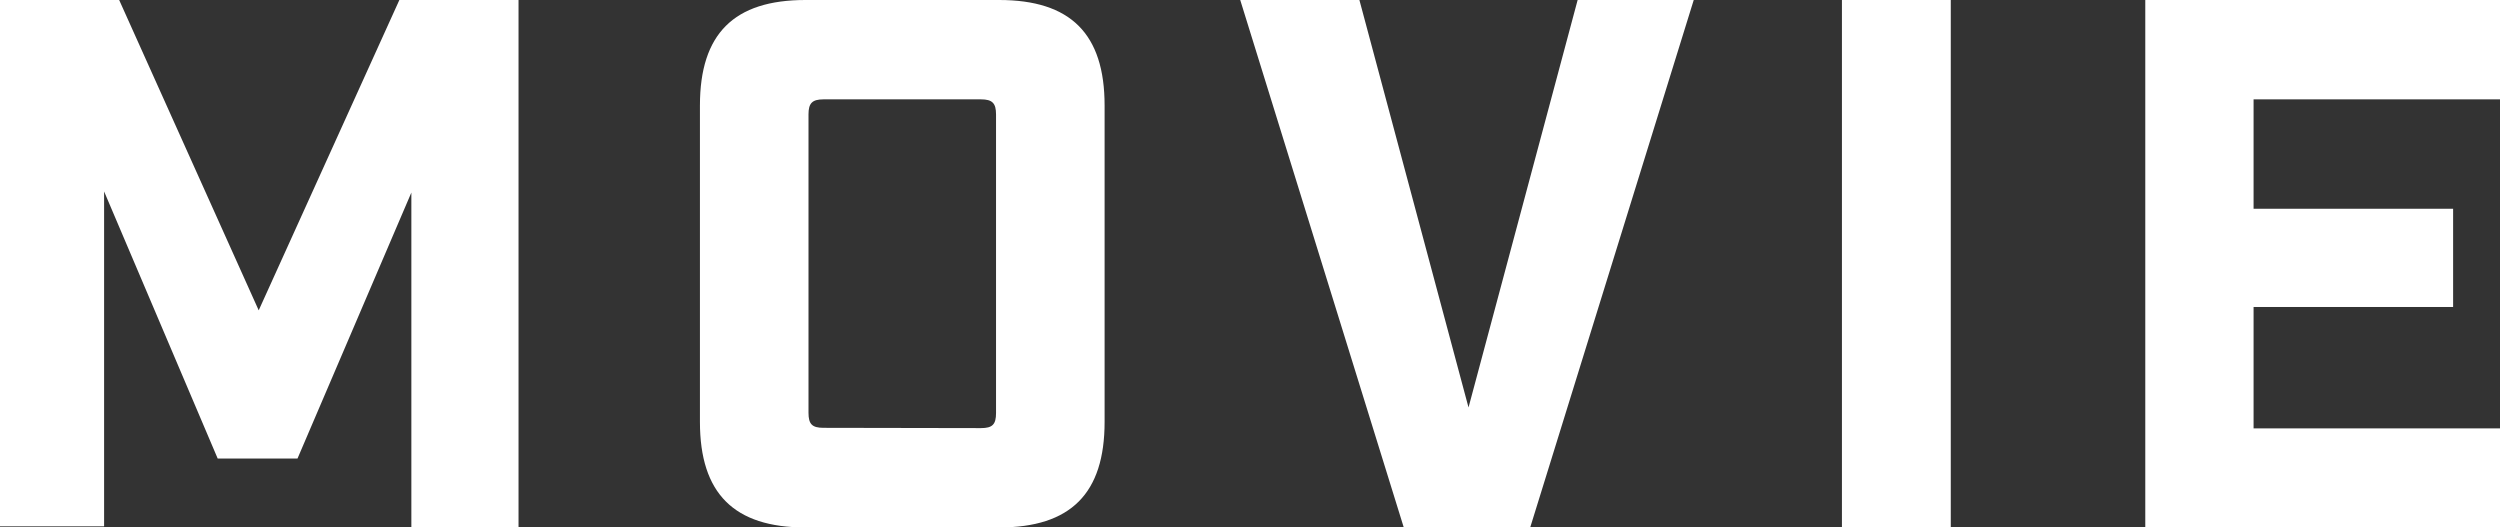 <svg xmlns="http://www.w3.org/2000/svg" width="89.58" height="18.9" viewBox="0 0 89.58 18.9">
  <rect x="0" y="0" width="89.58" height="18.9" fill="#333333" stroke="none"/>
  <defs>
    <style>
      .cls-1 {
        fill: #fff;
      }
    </style>
  </defs>
  <title>bt_nav_movie</title>
  <g id="レイヤー_2" data-name="レイヤー 2">
    <g id="design">
      <g>
        <path class="cls-1" d="M0,0H4.27l5,11.12L14.31,0h4.27V18.9H14.74v-12l-4.08,9.53H7.8L3.73,6.86v12H0Z"/>
        <path class="cls-1" d="M25.08,15.12V3.78C25.08,1.21,26.3,0,28.86,0H35.8c2.56,0,3.78,1.21,3.78,3.78V15.12c0,2.56-1.21,3.78-3.78,3.78H28.86C26.3,18.9,25.08,17.68,25.08,15.12Zm10.07.22c.41,0,.54-.13.54-.54V4.1c0-.4-.13-.54-.54-.54H29.51c-.41,0-.54.14-.54.54V14.79c0,.41.13.54.54.54Z"/>
        <path class="cls-1" d="M44.44,0h4.27l3.91,14.6L56.53,0h4.16L54.83,18.9H50.3Z"/>
        <path class="cls-1" d="M66,0H69.9V18.9H66Z"/>
        <path class="cls-1" d="M76.87,0H89.58V3.56H80.75V7.48h7.15V11H80.75v4.35h8.83V18.9H76.87Z"/>
      </g>
    </g>
  </g>
</svg>
